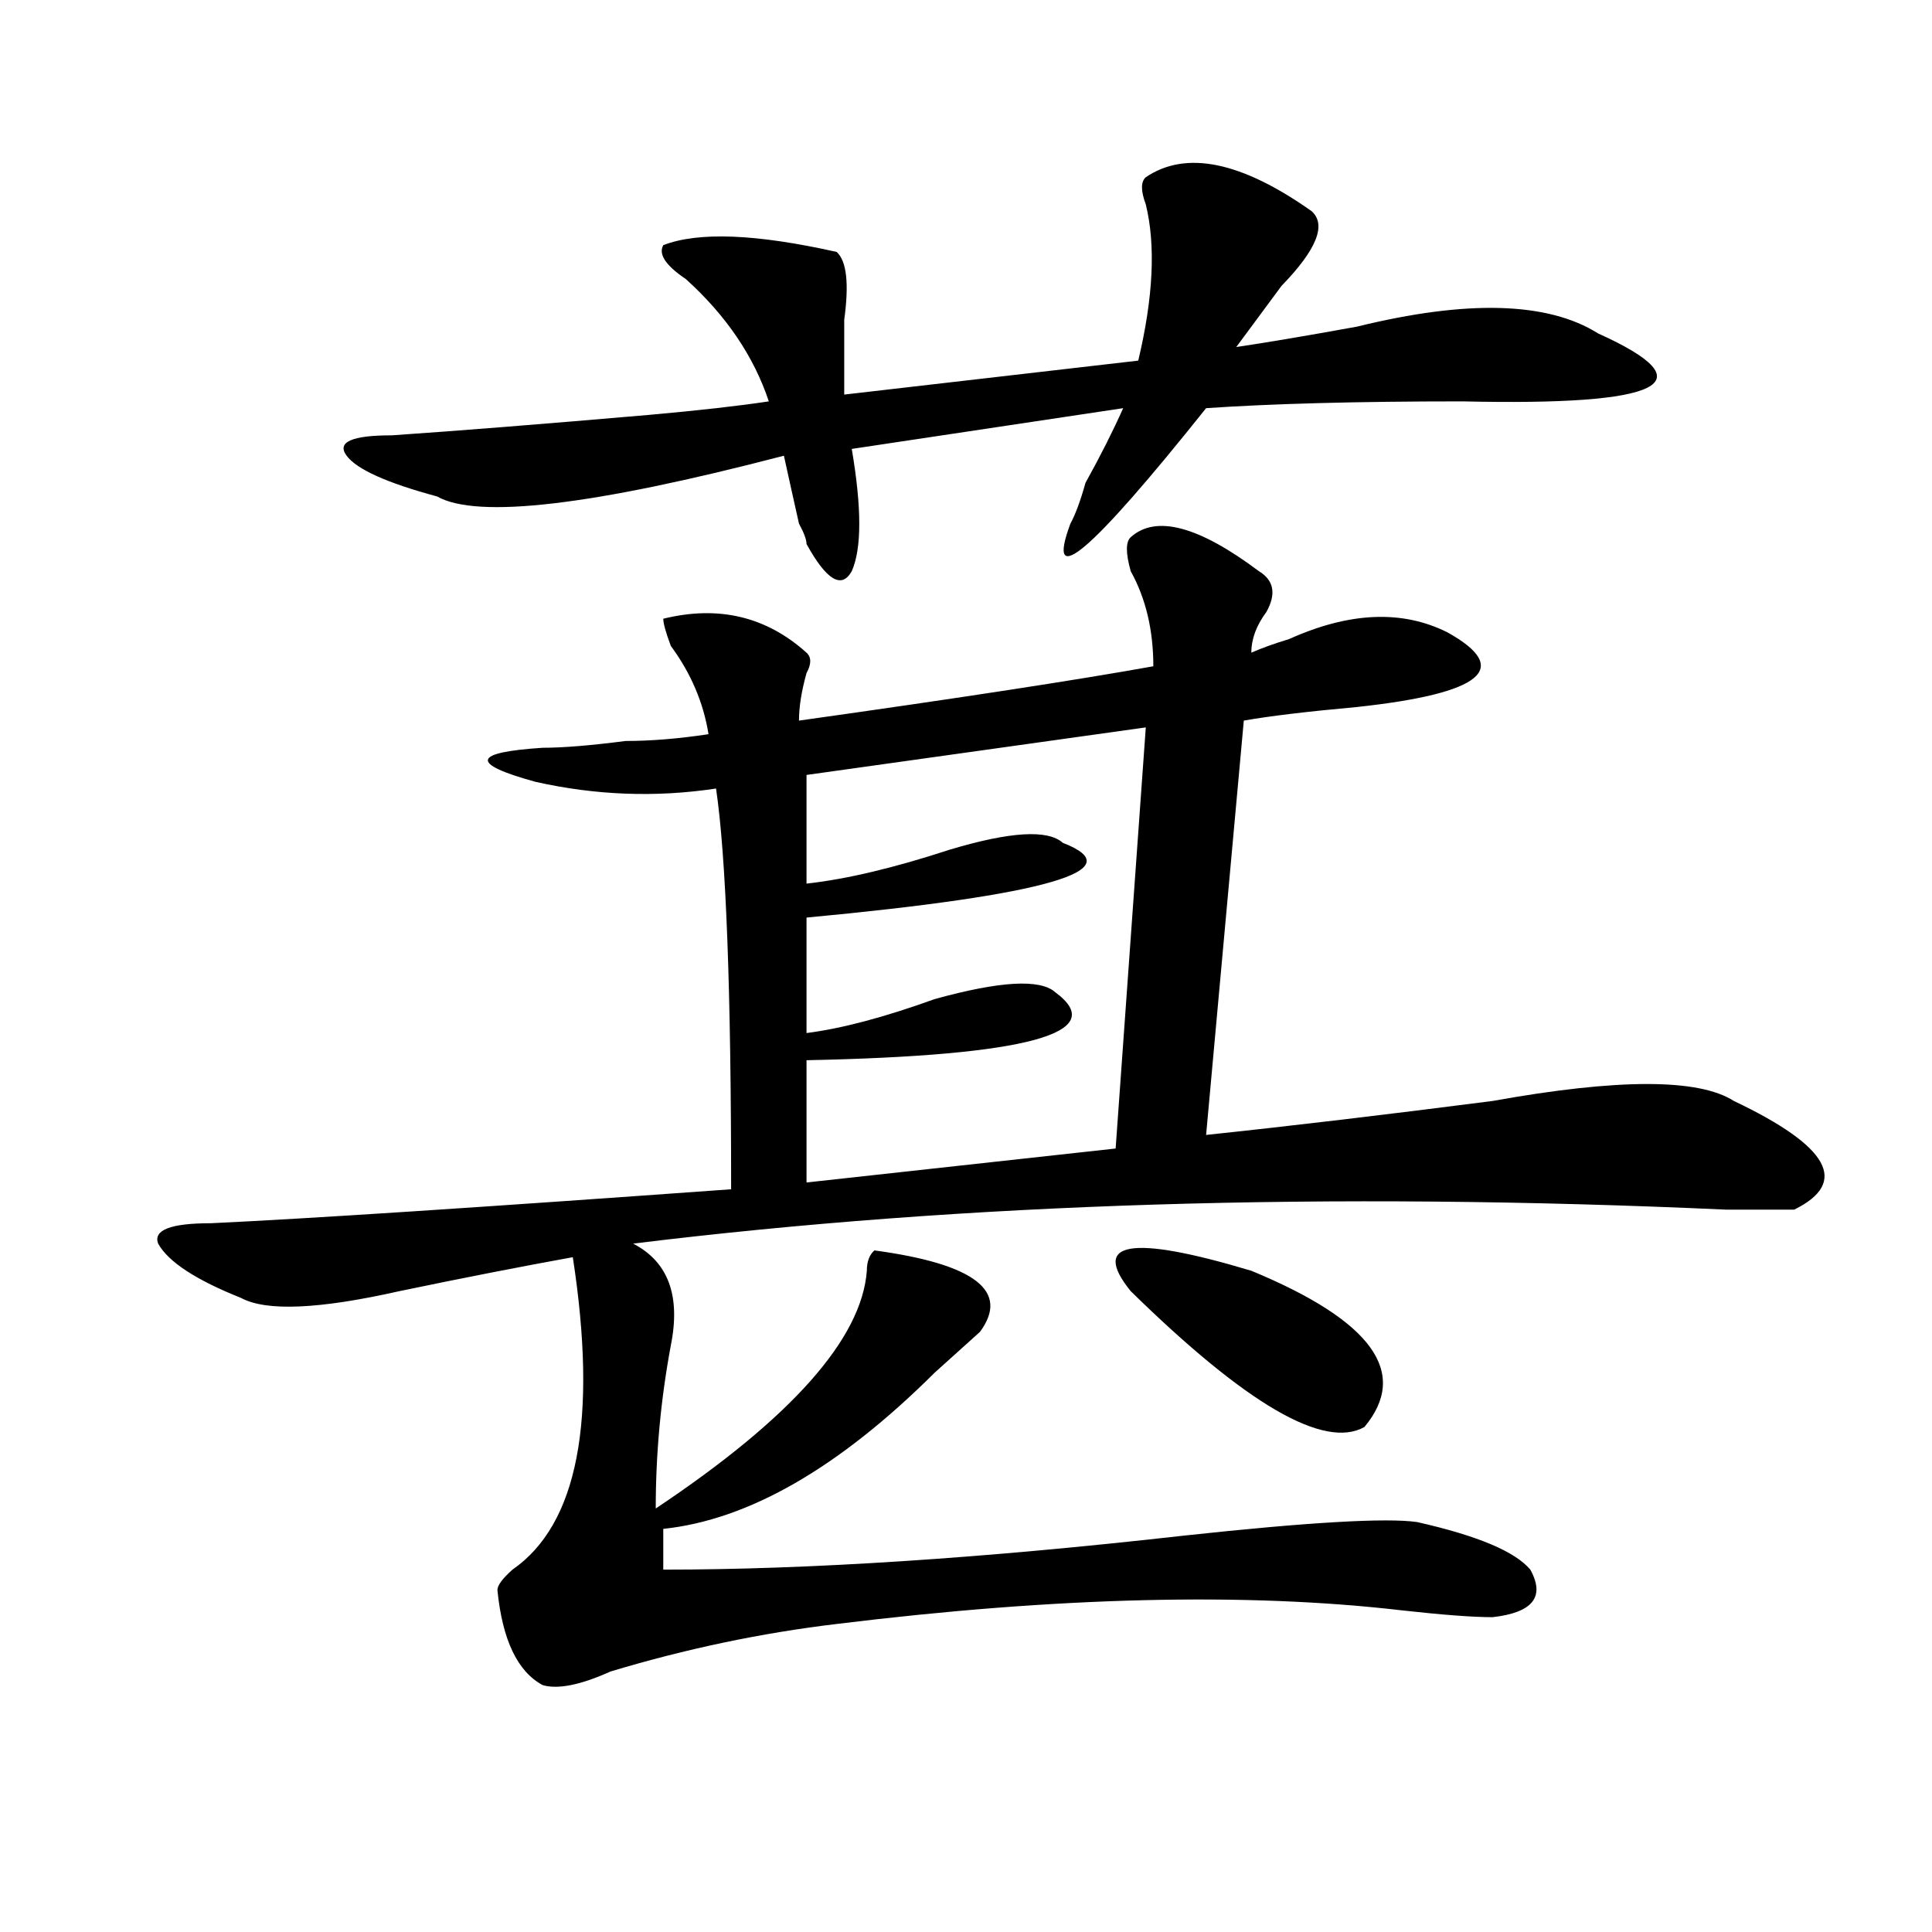 <?xml version="1.0" encoding="utf-8"?>
<!-- Generator: Adobe Illustrator 16.0.0, SVG Export Plug-In . SVG Version: 6.00 Build 0)  -->
<!DOCTYPE svg PUBLIC "-//W3C//DTD SVG 1.1//EN" "http://www.w3.org/Graphics/SVG/1.1/DTD/svg11.dtd">
<svg version="1.1" id="图层_1" xmlns="http://www.w3.org/2000/svg" xmlns:xlink="http://www.w3.org/1999/xlink" x="0px" y="0px"
	 width="1000px" height="1000px" viewBox="0 0 1000 1000" enable-background="new 0 0 1000 1000" xml:space="preserve">
<path d="M585.254,278.063c12.987-11.7,35.121-5.823,66.34,17.578c7.805,4.724,9.085,11.755,3.902,21.094
	c-5.243,7.031-7.805,14.063-7.805,21.094c5.183-2.308,11.707-4.669,19.512-7.031c31.219-14.063,58.535-15.216,81.949-3.516
	c33.78,18.786,18.171,31.641-46.828,38.672c-26.036,2.362-45.548,4.724-58.535,7.031l-19.512,214.453
	c44.206-4.669,93.656-10.547,148.289-17.578c64.999-11.7,106.644-11.7,124.875,0c49.39,23.456,59.815,42.188,31.219,56.25h-35.121
	c-205.544-9.339-394.137-3.516-565.84,17.578c18.171,9.394,24.694,26.972,19.512,52.734c-5.243,28.125-7.805,56.25-7.805,84.375
	c70.242-46.856,106.644-87.891,109.266-123.047c0-4.669,1.28-8.185,3.902-10.547c52.011,7.031,70.242,21.094,54.633,42.188
	c-5.243,4.724-13.048,11.755-23.414,21.094c-49.45,49.219-96.278,76.19-140.484,80.859v21.094
	c75.425,0,165.179-5.823,269.262-17.578c64.999-7.031,105.363-9.339,120.973-7.031c31.219,7.031,50.73,15.271,58.535,24.609
	c7.805,14.063,1.28,22.247-19.512,24.609c-10.427,0-26.036-1.209-46.828-3.516c-80.669-9.394-178.228-7.031-292.676,7.031
	c-39.023,4.669-78.047,12.854-117.07,24.609c-15.609,7.031-27.316,9.338-35.121,7.031c-13.048-7.031-20.853-23.456-23.414-49.219
	c0-2.362,2.562-5.878,7.805-10.547c33.78-23.401,44.206-77.344,31.219-161.719c-26.036,4.724-55.974,10.547-89.754,17.578
	c-41.646,9.394-68.962,10.547-81.949,3.516c-23.414-9.339-37.743-18.731-42.926-28.125c-2.622-7.031,6.464-10.547,27.316-10.547
	c49.39-2.308,139.144-8.185,269.262-17.578c0-103.106-2.622-172.266-7.805-207.422c-31.219,4.724-62.438,3.516-93.656-3.516
	c-33.841-9.339-32.56-15.216,3.902-17.578c10.366,0,24.694-1.153,42.926-3.516c12.987,0,27.316-1.153,42.926-3.516
	c-2.622-16.37-9.146-31.641-19.512-45.703c-2.622-7.031-3.902-11.7-3.902-14.063c28.597-7.031,53.292-1.153,74.145,17.578
	c2.562,2.362,2.562,5.878,0,10.547c-2.622,9.394-3.902,17.578-3.902,24.609c83.229-11.7,144.387-21.094,183.41-28.125
	c0-18.731-3.902-35.156-11.707-49.219C582.632,286.302,582.632,280.425,585.254,278.063z M593.059,91.734
	c20.792-14.063,49.39-8.185,85.852,17.578c7.805,7.031,2.562,19.94-15.609,38.672c-10.427,14.063-18.231,24.609-23.414,31.641
	c15.609-2.308,36.401-5.823,62.438-10.547c57.194-14.063,98.839-12.854,124.875,3.516c57.194,25.817,33.78,37.519-70.242,35.156
	c-54.633,0-98.899,1.208-132.68,3.516c-59.876,75.036-83.29,94.922-70.242,59.766c2.562-4.669,5.183-11.7,7.805-21.094
	c7.805-14.063,14.269-26.917,19.512-38.672l-140.484,21.094c5.183,30.487,5.183,51.581,0,63.281
	c-5.243,9.394-13.048,4.724-23.414-14.063c0-2.308-1.341-5.823-3.902-10.547c-2.622-11.7-5.243-23.401-7.805-35.156
	c-98.899,25.817-158.716,32.849-179.508,21.094c-26.036-7.031-41.646-14.063-46.828-21.094c-5.243-7.031,2.562-10.547,23.414-10.547
	c33.78-2.308,78.047-5.823,132.68-10.547c25.976-2.308,46.828-4.669,62.438-7.031c-7.805-23.401-22.134-44.495-42.926-63.281
	c-10.427-7.031-14.329-12.854-11.707-17.578c18.171-7.031,48.108-5.823,89.754,3.516c5.183,4.724,6.464,16.424,3.902,35.156
	c0,16.425,0,29.333,0,38.672l152.191-17.578c7.805-32.794,9.085-59.766,3.902-80.859C590.437,98.766,590.437,94.096,593.059,91.734z
	 M593.059,376.5l-175.605,24.609v56.25c20.792-2.308,45.487-8.185,74.145-17.578c31.219-9.339,50.73-10.547,58.535-3.516
	c36.401,14.063-7.805,26.972-132.68,38.672v59.766c18.171-2.308,40.304-8.185,66.34-17.578c33.78-9.339,54.633-10.547,62.438-3.516
	c28.597,21.094-14.329,32.849-128.777,35.156v63.281l159.996-17.578L593.059,376.5z M585.254,668.297
	c-20.853-25.763,0-29.278,62.438-10.547c62.438,25.817,81.949,52.734,58.535,80.859
	C685.374,750.364,645.069,726.909,585.254,668.297z"/>
</svg>
